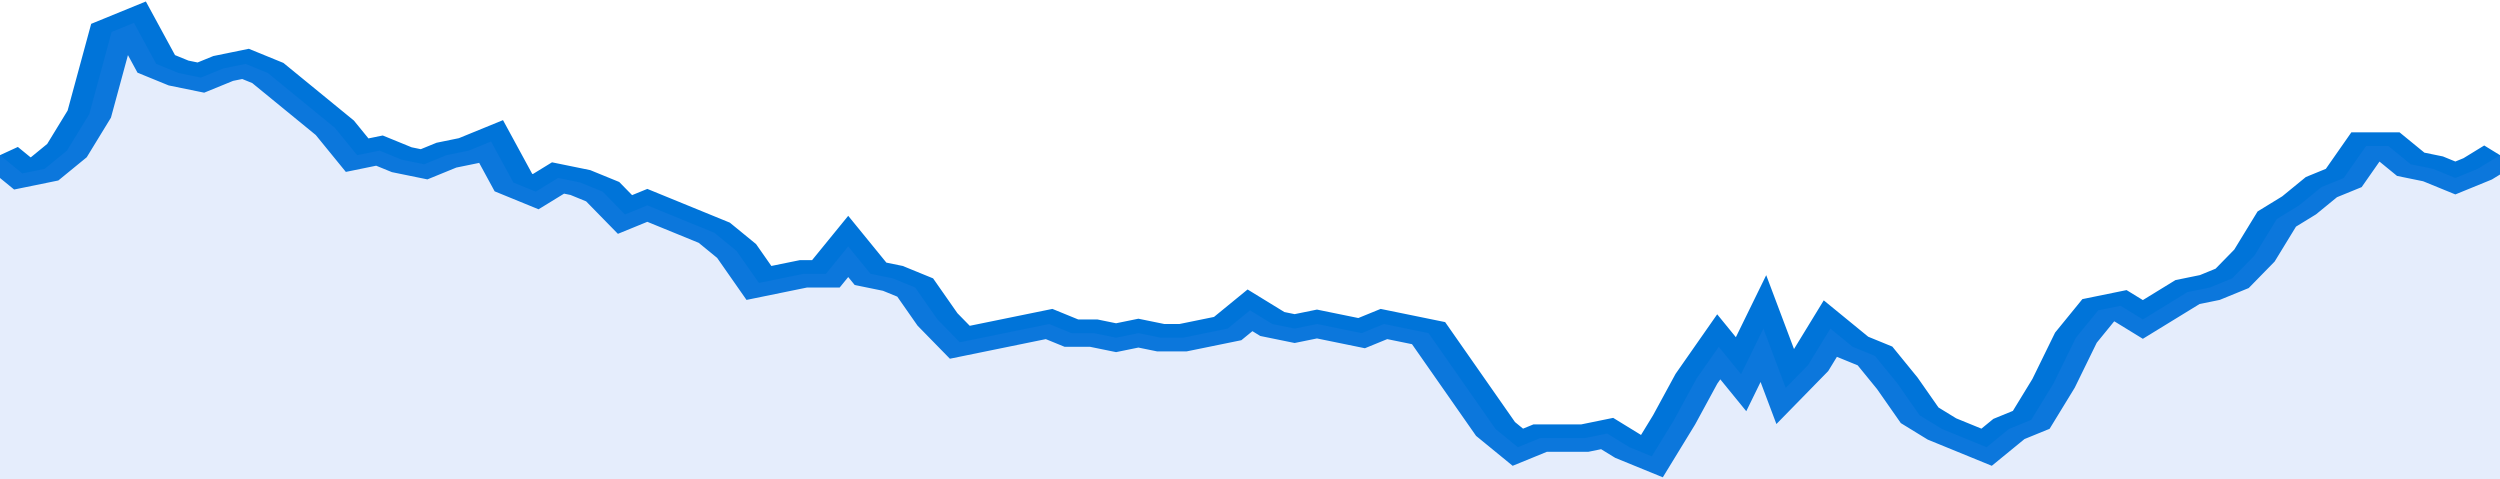 <svg xmlns="http://www.w3.org/2000/svg" viewBox="0 0 336 105" width="120" height="23" preserveAspectRatio="none">
				 <polyline fill="none" stroke="#0074d9" stroke-width="6" points="0, 34 3, 38 6, 37 9, 33 12, 25 15, 7 18, 5 21, 14 24, 16 27, 17 30, 15 33, 14 36, 16 39, 20 42, 24 45, 28 48, 34 51, 33 54, 35 57, 36 60, 34 63, 33 66, 31 69, 40 72, 42 75, 39 78, 40 81, 42 84, 47 87, 45 90, 47 93, 49 96, 51 99, 55 102, 62 105, 61 108, 60 111, 60 114, 54 117, 60 120, 61 123, 63 126, 70 129, 75 132, 74 135, 73 138, 72 141, 71 144, 73 147, 73 150, 74 153, 73 156, 74 159, 74 162, 73 165, 72 168, 68 171, 71 174, 72 177, 71 180, 72 183, 73 186, 71 189, 72 192, 73 195, 80 198, 87 201, 94 204, 98 207, 96 210, 96 213, 96 216, 95 219, 98 222, 100 225, 92 228, 83 231, 76 234, 82 237, 72 240, 85 243, 80 246, 72 249, 76 252, 78 255, 84 258, 91 261, 94 264, 96 267, 98 270, 94 273, 92 276, 84 279, 74 282, 68 285, 67 288, 70 291, 67 294, 64 297, 63 300, 61 303, 56 306, 48 309, 45 312, 41 315, 39 318, 32 321, 32 324, 36 327, 37 330, 39 333, 37 336, 34 336, 34 "> </polyline>
				 <polygon fill="#5085ec" opacity="0.15" points="0, 105 0, 34 3, 38 6, 37 9, 33 12, 25 15, 7 18, 5 21, 14 24, 16 27, 17 30, 15 33, 14 36, 16 39, 20 42, 24 45, 28 48, 34 51, 33 54, 35 57, 36 60, 34 63, 33 66, 31 69, 40 72, 42 75, 39 78, 40 81, 42 84, 47 87, 45 90, 47 93, 49 96, 51 99, 55 102, 62 105, 61 108, 60 111, 60 114, 54 117, 60 120, 61 123, 63 126, 70 129, 75 132, 74 135, 73 138, 72 141, 71 144, 73 147, 73 150, 74 153, 73 156, 74 159, 74 162, 73 165, 72 168, 68 171, 71 174, 72 177, 71 180, 72 183, 73 186, 71 189, 72 192, 73 195, 80 198, 87 201, 94 204, 98 207, 96 210, 96 213, 96 216, 95 219, 98 222, 100 225, 92 228, 83 231, 76 234, 82 237, 72 240, 85 243, 80 246, 72 249, 76 252, 78 255, 84 258, 91 261, 94 264, 96 267, 98 270, 94 273, 92 276, 84 279, 74 282, 68 285, 67 288, 70 291, 67 294, 64 297, 63 300, 61 303, 56 306, 48 309, 45 312, 41 315, 39 318, 32 321, 32 324, 36 327, 37 330, 39 333, 37 336, 34 336, 105 "></polygon>
			</svg>